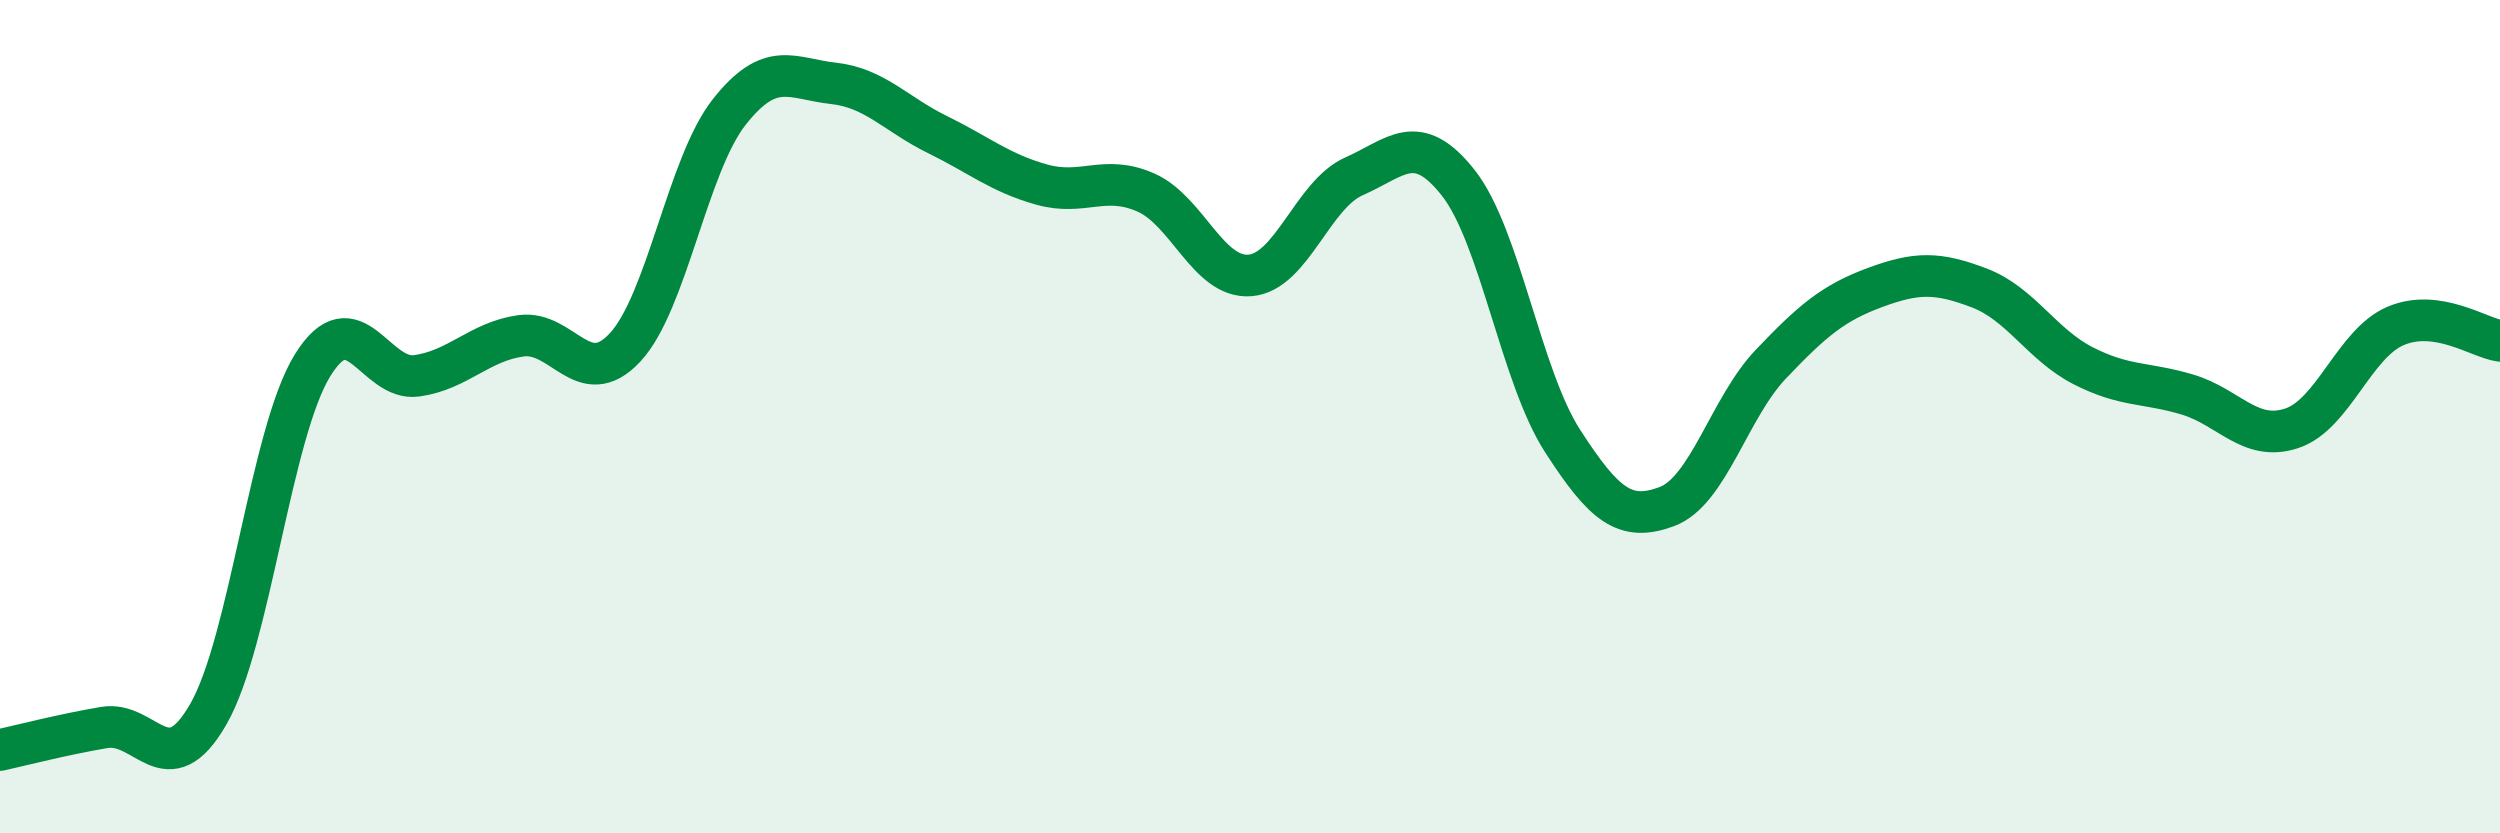
    <svg width="60" height="20" viewBox="0 0 60 20" xmlns="http://www.w3.org/2000/svg">
      <path
        d="M 0,18 C 0.5,17.89 1.5,17.63 2.5,17.46 C 3.5,17.29 4,18.88 5,17.14 C 6,15.4 6.5,10.39 7.5,8.77 C 8.5,7.15 9,9.16 10,9.02 C 11,8.88 11.5,8.2 12.5,8.06 C 13.5,7.92 14,9.41 15,8.34 C 16,7.27 16.5,3.96 17.5,2.69 C 18.5,1.42 19,1.89 20,2 C 21,2.11 21.5,2.74 22.5,3.23 C 23.5,3.72 24,4.15 25,4.43 C 26,4.71 26.5,4.18 27.5,4.62 C 28.5,5.06 29,6.69 30,6.61 C 31,6.53 31.5,4.67 32.5,4.23 C 33.5,3.79 34,3.12 35,4.39 C 36,5.66 36.5,9.03 37.5,10.58 C 38.5,12.13 39,12.53 40,12.16 C 41,11.79 41.5,9.79 42.5,8.74 C 43.5,7.69 44,7.27 45,6.9 C 46,6.53 46.5,6.53 47.5,6.91 C 48.5,7.29 49,8.27 50,8.78 C 51,9.29 51.5,9.17 52.5,9.47 C 53.5,9.77 54,10.61 55,10.28 C 56,9.95 56.5,8.24 57.5,7.82 C 58.5,7.4 59.5,8.11 60,8.18L60 20L0 20Z"
        fill="#008740"
        opacity="0.1"
        stroke-linecap="round"
        stroke-linejoin="round"
      />
      <path
        d="M 0,18 C 0.5,17.89 1.5,17.63 2.5,17.46 C 3.5,17.29 4,18.88 5,17.14 C 6,15.4 6.5,10.39 7.5,8.77 C 8.5,7.15 9,9.16 10,9.02 C 11,8.88 11.5,8.2 12.5,8.06 C 13.5,7.92 14,9.41 15,8.34 C 16,7.27 16.5,3.96 17.5,2.69 C 18.5,1.42 19,1.89 20,2 C 21,2.11 21.5,2.74 22.5,3.23 C 23.5,3.72 24,4.15 25,4.43 C 26,4.71 26.5,4.18 27.5,4.62 C 28.5,5.06 29,6.69 30,6.61 C 31,6.53 31.5,4.67 32.5,4.23 C 33.5,3.79 34,3.12 35,4.39 C 36,5.66 36.5,9.03 37.5,10.58 C 38.5,12.13 39,12.53 40,12.16 C 41,11.79 41.5,9.79 42.5,8.74 C 43.5,7.69 44,7.27 45,6.9 C 46,6.53 46.5,6.53 47.5,6.91 C 48.5,7.29 49,8.27 50,8.78 C 51,9.29 51.5,9.17 52.5,9.47 C 53.5,9.77 54,10.61 55,10.28 C 56,9.95 56.5,8.24 57.5,7.82 C 58.5,7.4 59.5,8.11 60,8.18"
        stroke="#008740"
        stroke-width="1"
        fill="none"
        stroke-linecap="round"
        stroke-linejoin="round"
      />
    </svg>
  
